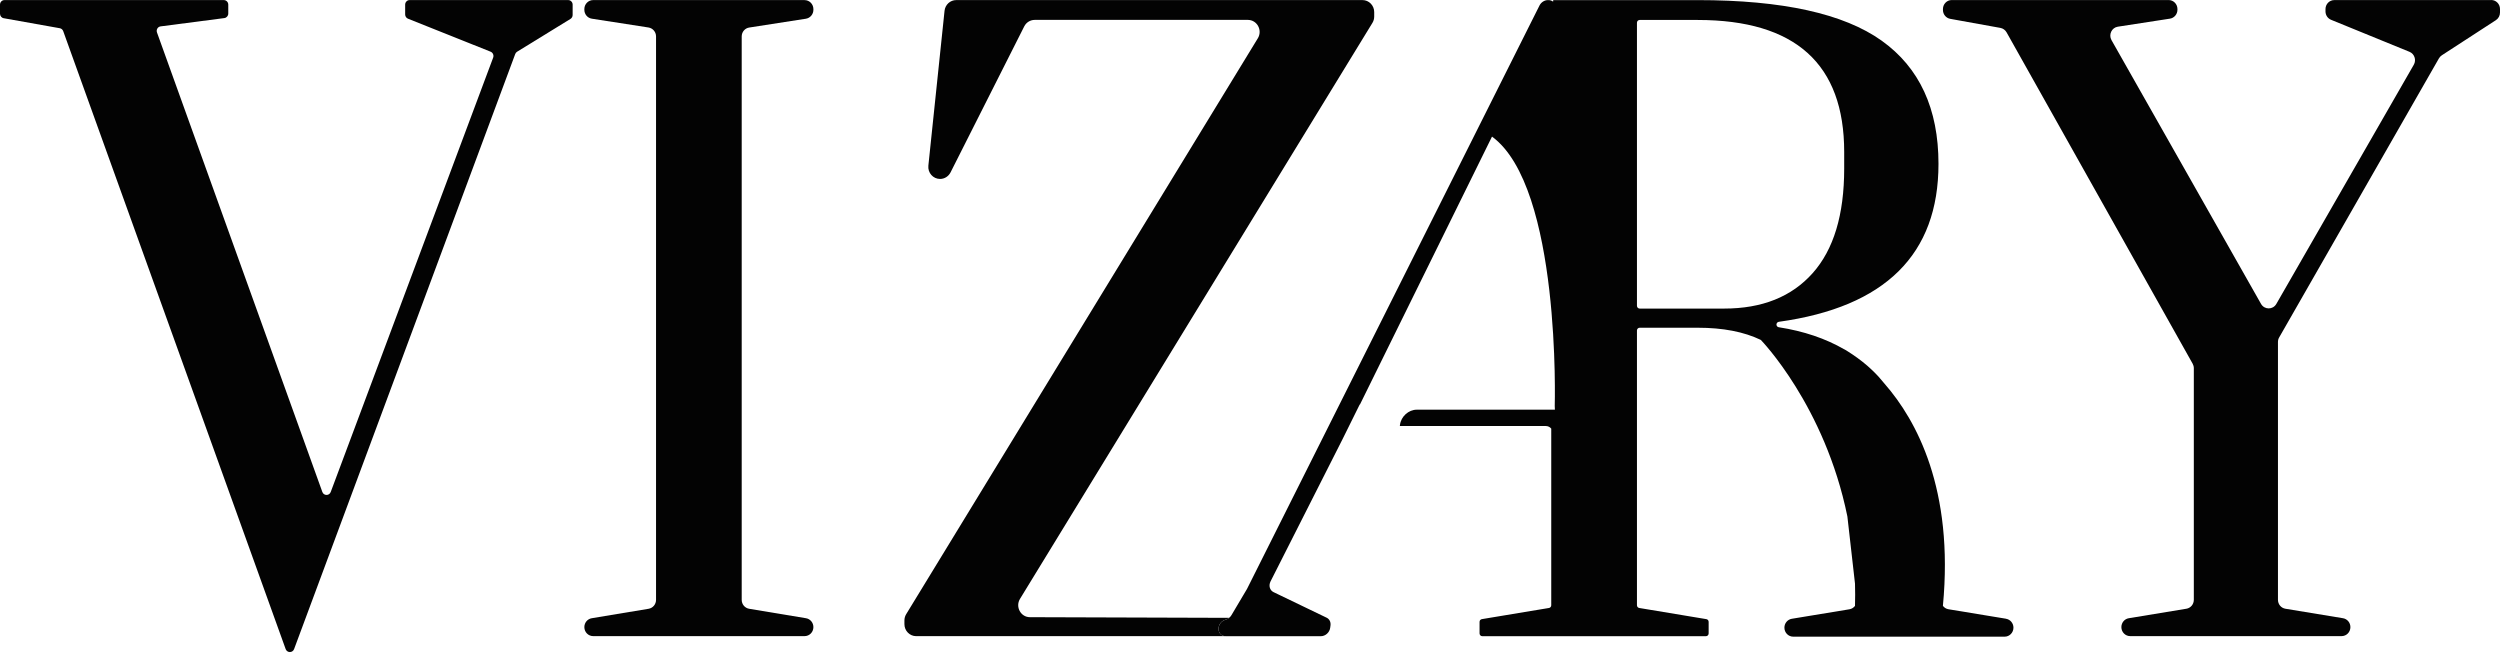 <svg xmlns="http://www.w3.org/2000/svg" fill="none" viewBox="0 0 142 38" height="38" width="142">
<path fill="#030303" d="M32.272 0.004H23.267C23.127 0.004 23.013 0.12 23.013 0.264V0.82C23.013 0.926 23.077 1.023 23.174 1.062L27.865 2.936C27.996 2.989 28.061 3.138 28.012 3.272L18.785 27.945C18.702 28.17 18.388 28.168 18.308 27.941L8.917 1.845C8.86 1.688 8.961 1.518 9.124 1.498L12.744 1.027C12.871 1.01 12.966 0.899 12.966 0.769V0.264C12.966 0.12 12.852 0.004 12.711 0.004H0.254C0.114 0.004 0 0.12 0 0.264V0.779C0 0.905 0.089 1.014 0.211 1.035L3.396 1.603C3.485 1.618 3.559 1.682 3.591 1.77L16.225 36.867C16.261 36.969 16.358 37.037 16.464 37.037C16.571 37.037 16.666 36.971 16.704 36.869L29.265 3.068C29.286 3.014 29.322 2.967 29.371 2.938L32.403 1.074C32.479 1.027 32.526 0.942 32.526 0.851V0.264C32.526 0.12 32.412 0.004 32.272 0.004Z"></path>
<path fill="#030303" d="M45.7 0.004H33.693C33.416 0.004 33.191 0.233 33.191 0.516V0.556C33.191 0.81 33.372 1.025 33.619 1.062L36.836 1.562C37.081 1.601 37.263 1.816 37.263 2.068V34.072C37.263 34.324 37.085 34.537 36.842 34.578L33.613 35.115C33.37 35.155 33.191 35.368 33.191 35.62C33.191 35.904 33.416 36.132 33.693 36.132H45.7C45.977 36.132 46.201 35.904 46.201 35.62C46.201 35.368 46.023 35.155 45.779 35.115L42.551 34.578C42.308 34.537 42.129 34.324 42.129 34.072V2.07C42.129 1.816 42.31 1.601 42.556 1.564L45.774 1.064C46.019 1.025 46.201 0.81 46.201 0.558V0.518C46.201 0.235 45.977 0.006 45.7 0.006V0.004Z"></path>
<path fill="#030303" d="M69.615 35.198C69.687 35.179 69.754 35.142 69.812 35.093L58.501 35.056C57.977 35.056 57.659 34.467 57.937 34.014L77.954 1.299C78.021 1.19 78.055 1.066 78.055 0.938V0.686C78.055 0.31 77.757 0.004 77.387 0.004H54.315C53.973 0.004 53.686 0.268 53.65 0.613L52.731 9.41C52.689 9.813 52.999 10.164 53.396 10.164C53.646 10.164 53.874 10.021 53.99 9.794L58.176 1.5C58.29 1.273 58.52 1.13 58.77 1.13H70.878C71.402 1.13 71.723 1.719 71.446 2.173L51.472 34.884C51.405 34.992 51.371 35.117 51.371 35.245V35.452C51.371 35.828 51.671 36.134 52.04 36.134H69.624C69.081 36.134 69.074 35.347 69.617 35.196L69.615 35.198Z"></path>
<path fill="#030303" d="M141.499 0.004H132.59C132.312 0.004 132.088 0.233 132.088 0.516V0.649C132.088 0.859 132.214 1.047 132.404 1.124L136.857 2.942C137.142 3.058 137.26 3.407 137.104 3.677L129.295 17.264C129.101 17.603 128.62 17.601 128.427 17.262L119.933 2.279C119.757 1.967 119.943 1.57 120.292 1.516L123.251 1.06C123.496 1.023 123.679 0.806 123.679 0.554V0.514C123.679 0.231 123.454 0.002 123.177 0.002H110.861C110.583 0.002 110.359 0.231 110.359 0.514V0.566C110.359 0.814 110.534 1.027 110.773 1.07L113.624 1.585C113.77 1.613 113.898 1.704 113.972 1.835L124.543 20.659C124.586 20.737 124.609 20.824 124.609 20.913V34.07C124.609 34.322 124.431 34.535 124.188 34.576L120.915 35.115C120.672 35.155 120.494 35.368 120.494 35.62C120.494 35.904 120.718 36.132 120.995 36.132H133.002C133.279 36.132 133.503 35.904 133.503 35.62C133.503 35.368 133.325 35.155 133.082 35.115L129.809 34.576C129.566 34.535 129.388 34.322 129.388 34.07V19.425C129.388 19.334 129.41 19.244 129.456 19.167L138.532 3.314C138.572 3.245 138.629 3.184 138.696 3.14L141.769 1.144C141.913 1.049 142 0.886 142 0.711V0.512C142 0.229 141.776 0 141.499 0V0.004Z"></path>
<path fill="#030303" d="M113.944 35.144L110.672 34.605C110.543 34.584 110.433 34.512 110.357 34.413C110.987 27.788 108.86 23.875 107.046 21.799C106.836 21.535 106.61 21.285 106.366 21.051C106.004 20.7 105.605 20.388 105.179 20.105C104.912 19.921 104.752 19.838 104.752 19.838V19.841C103.69 19.227 102.452 18.808 101.033 18.587C100.959 18.576 100.902 18.51 100.902 18.434C100.902 18.359 100.959 18.291 101.035 18.279C107.082 17.44 110.106 14.451 110.106 9.309C110.106 6.179 109.029 3.844 106.875 2.308C104.722 0.773 101.24 0.006 96.432 0.006H88.225C88.223 0.035 88.219 0.066 88.216 0.095C88.145 0.039 88.054 0.006 87.955 0.006H87.919C87.726 0.006 87.536 0.128 87.443 0.314L70.84 33.432C70.834 33.444 70.828 33.456 70.821 33.467L69.945 34.944C69.911 35.002 69.865 35.053 69.814 35.093C69.755 35.142 69.689 35.179 69.617 35.198C69.073 35.349 69.081 36.136 69.624 36.136H75.025C75.284 36.136 75.521 35.923 75.555 35.657L75.573 35.52C75.597 35.332 75.51 35.159 75.35 35.084L72.336 33.632C72.122 33.529 72.047 33.262 72.167 33.023L76.243 24.972L77.232 22.974H77.246L84.746 7.759C88.675 10.629 88.309 23.057 88.309 23.057L88.318 23.27H80.472C80.007 23.27 79.58 23.656 79.519 24.131L79.511 24.197H87.792C87.923 24.197 88.037 24.253 88.111 24.346V34.378C88.111 34.456 88.056 34.522 87.982 34.533L84.168 35.167C84.094 35.179 84.039 35.245 84.039 35.322V35.979C84.039 36.066 84.108 36.136 84.193 36.136H96.897C96.982 36.136 97.051 36.066 97.051 35.979V35.322C97.051 35.245 96.996 35.179 96.922 35.167L93.108 34.533C93.034 34.522 92.979 34.456 92.979 34.378V18.772C92.979 18.684 93.047 18.615 93.133 18.615H96.43C97.862 18.615 99.056 18.845 100.014 19.307C100.023 19.316 103.649 23.041 104.931 29.333L105.364 33.151C105.375 33.566 105.377 33.985 105.364 34.415C105.288 34.514 105.177 34.586 105.048 34.607L101.776 35.146C101.533 35.186 101.354 35.4 101.354 35.651C101.354 35.934 101.578 36.163 101.856 36.163H113.863C114.14 36.163 114.364 35.934 114.364 35.651C114.364 35.4 114.185 35.186 113.942 35.146L113.944 35.144ZM97.936 17.527H93.133C93.047 17.527 92.979 17.457 92.979 17.37V1.291C92.979 1.204 93.047 1.134 93.133 1.134H96.43C101.977 1.134 104.75 3.634 104.75 8.631V9.579C104.75 12.199 104.152 14.178 102.957 15.517C101.763 16.857 100.088 17.527 97.934 17.527H97.936Z"></path>
</svg>
